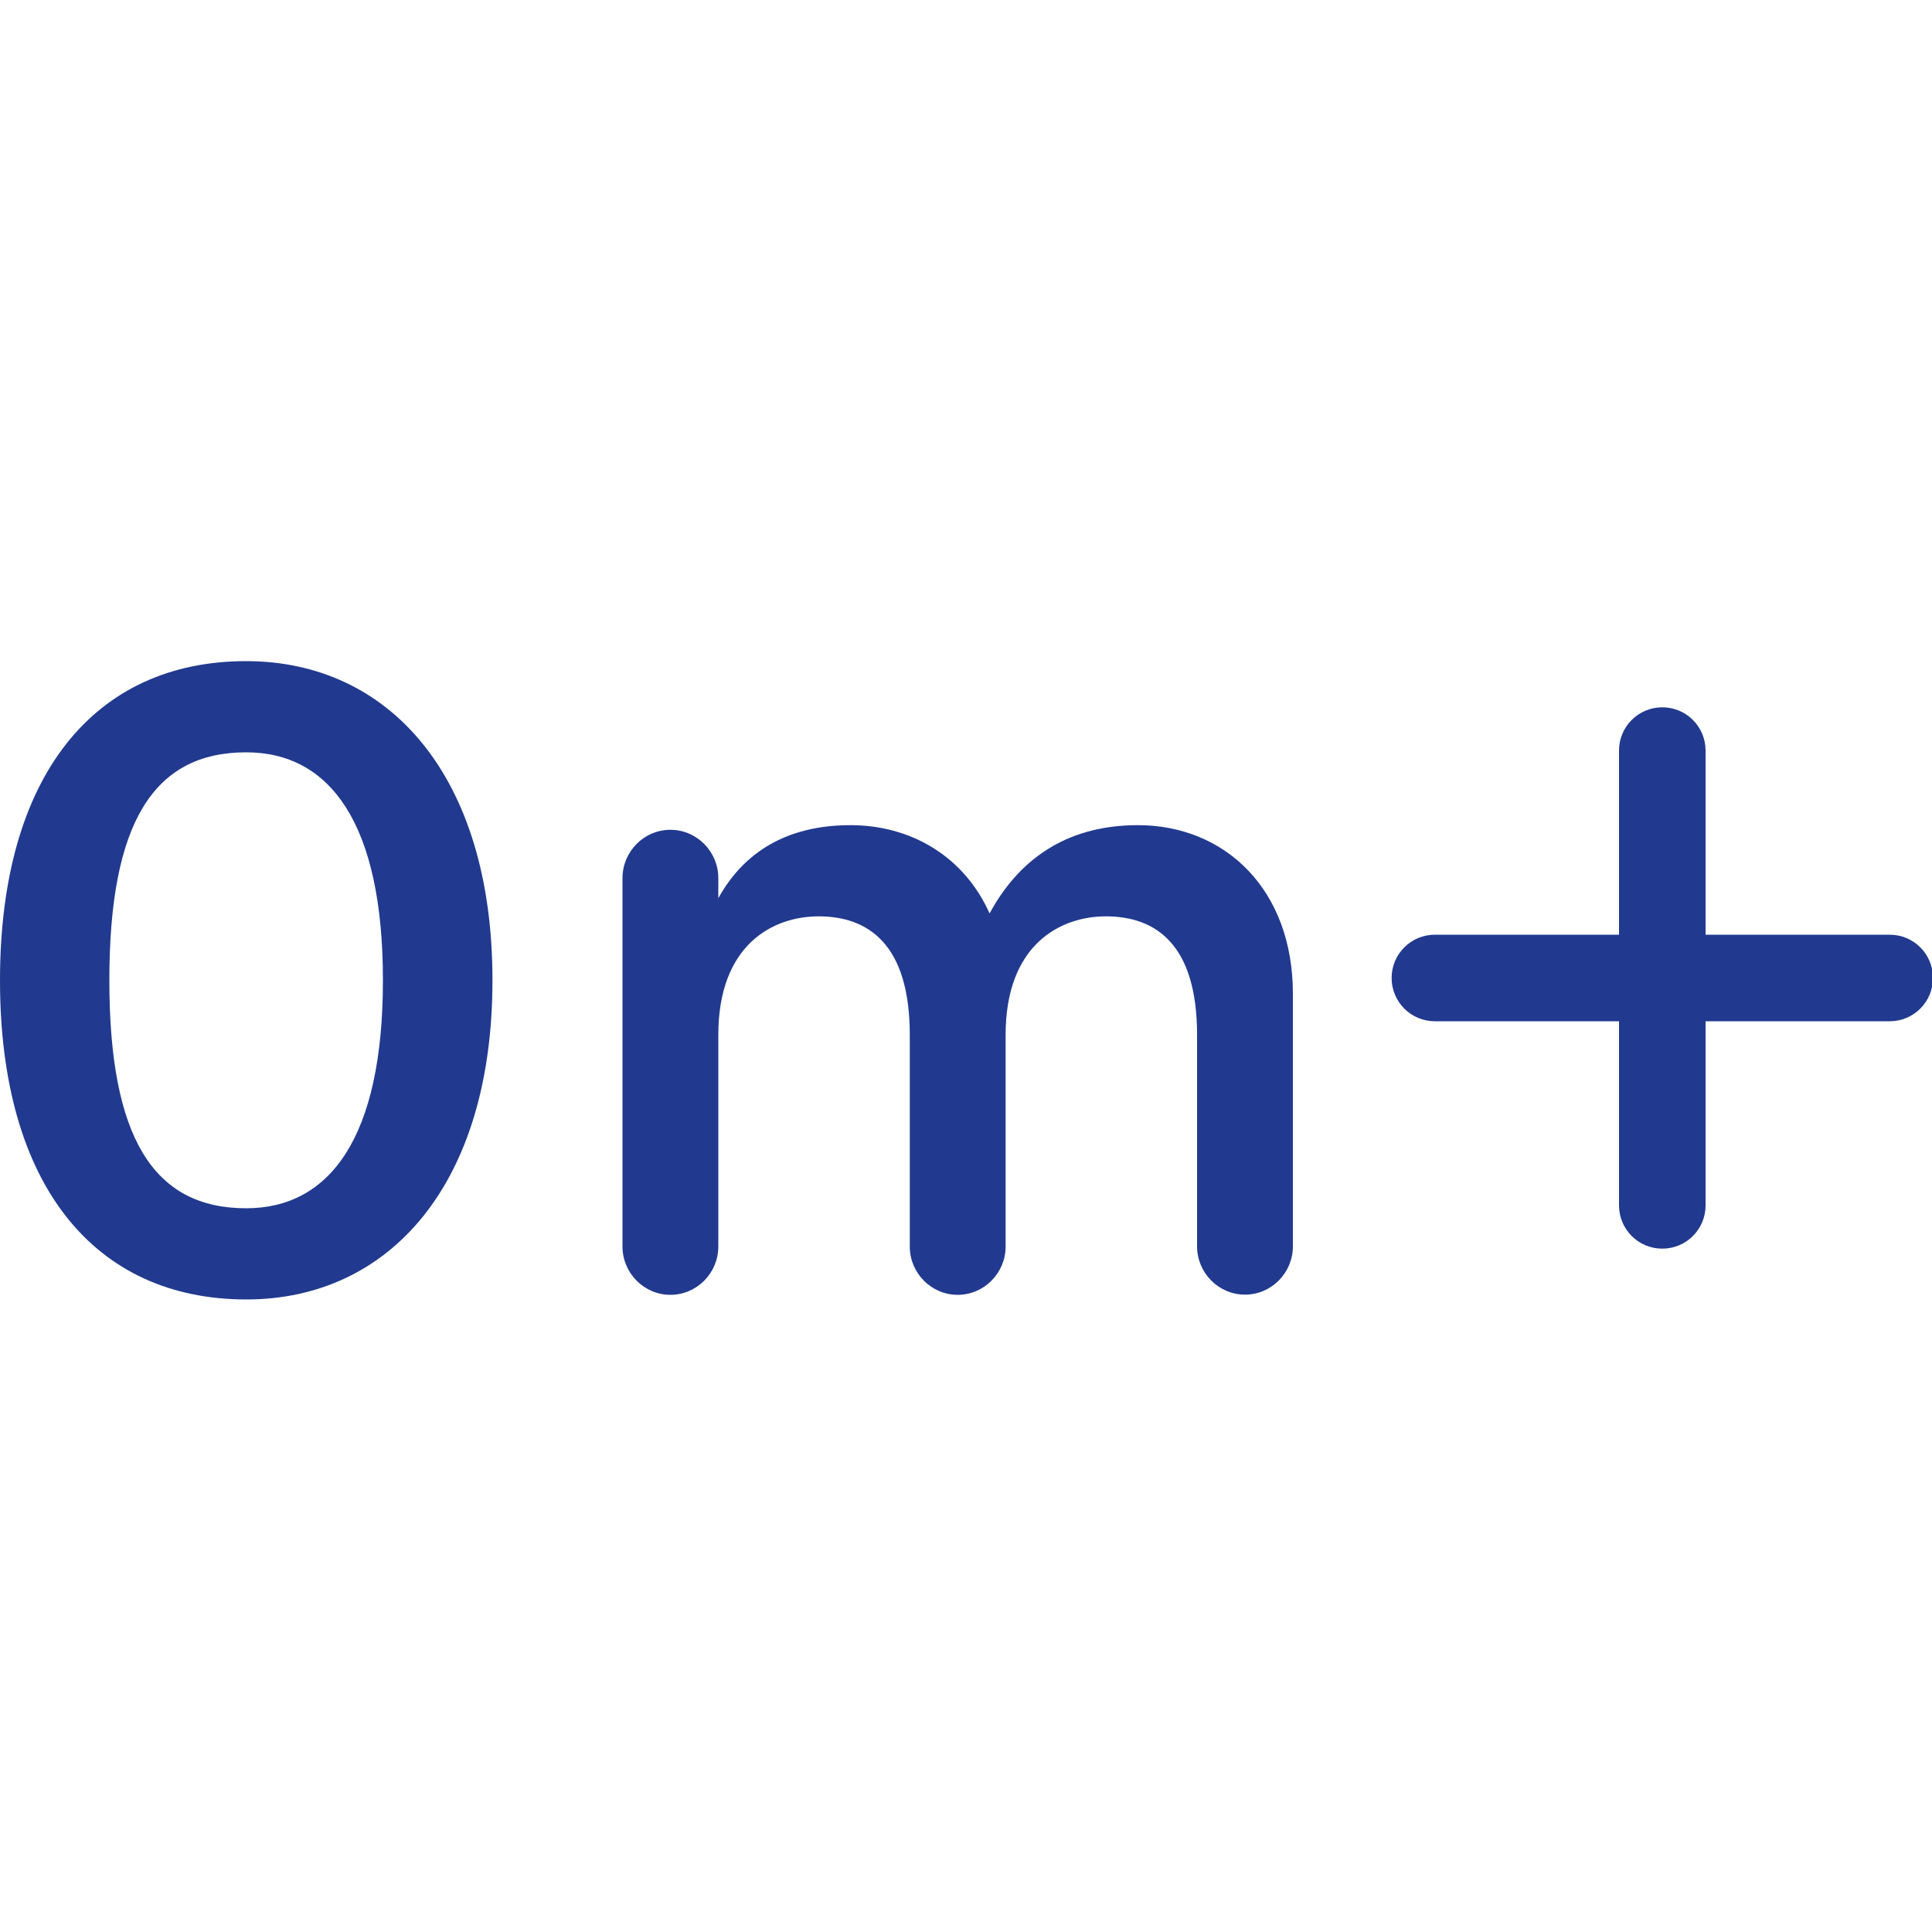 <?xml version="1.0" encoding="utf-8"?>
<!-- Generator: Adobe Illustrator 26.0.3, SVG Export Plug-In . SVG Version: 6.00 Build 0)  -->
<svg version="1.1" id="ikony" xmlns="http://www.w3.org/2000/svg" xmlns:xlink="http://www.w3.org/1999/xlink" x="0px" y="0px"
	 viewBox="0 0 100 100" style="enable-background:new 0 0 100 100;" xml:space="preserve">
<style type="text/css">
	.st0{fill:none;stroke:#213A8F;stroke-width:3;stroke-linecap:round;stroke-linejoin:round;stroke-miterlimit:10;}
	.st1{fill:none;stroke:#213A8F;stroke-width:2;stroke-linecap:round;stroke-miterlimit:10;}
	.st2{fill:none;stroke:#213A8F;stroke-width:2;stroke-linecap:round;stroke-linejoin:round;stroke-miterlimit:10;}
	.st3{fill:#213A8F;}
	.st4{fill:none;stroke:#213A8F;stroke-width:3.207;stroke-linecap:round;stroke-linejoin:round;stroke-miterlimit:10;}
	.st5{clip-path:url(#SVGID_00000010991066007144423470000014883391221743359618_);}
	.st6{clip-path:url(#SVGID_00000012436825593248261670000005848618025851817382_);}
	.st7{clip-path:url(#SVGID_00000012433582462351657150000012805300612910771867_);}
	
		.st8{fill:none;stroke:#213A8F;stroke-width:1.821;stroke-linecap:round;stroke-linejoin:round;stroke-miterlimit:10;stroke-dasharray:0,3.641;}
	.st9{fill:none;stroke:#213A8F;stroke-width:3.172;stroke-linecap:round;stroke-linejoin:round;stroke-miterlimit:10;}
	.st10{fill:none;stroke:#213A8F;stroke-width:3.402;stroke-linecap:round;stroke-linejoin:round;stroke-miterlimit:10;}
</style>
<g>
	<path class="st3" d="M25.49,50.74c0,10.62-5.38,16.52-12.74,16.52C4.91,67.26,0,61.36,0,50.74c0-10.62,4.91-16.52,12.74-16.52
		C20.11,34.22,25.49,40.12,25.49,50.74z M12.74,62.54c4.34,0,7.08-3.68,7.08-11.8s-2.74-11.8-7.08-11.8c-4.81,0-7.08,3.68-7.08,11.8
		S7.93,62.54,12.74,62.54z"/>
	<path class="st3" d="M51.22,47.28c1.45-2.68,3.86-4.57,7.68-4.57c4.48,0,8.02,3.3,8.02,8.73v13.07c0,1.37-1.11,2.5-2.48,2.5
		s-2.48-1.13-2.48-2.5V53.57c0-4.67-2.12-6.14-4.72-6.14c-2.36,0-5.19,1.46-5.19,6.14v10.95c0,1.37-1.11,2.5-2.48,2.5
		c-1.37,0-2.48-1.13-2.48-2.5V53.57c0-4.67-2.12-6.14-4.72-6.14c-2.36,0-5.19,1.46-5.19,6.14v10.95c0,1.37-1.11,2.5-2.48,2.5
		c-1.37,0-2.48-1.13-2.48-2.5V45.45c0-1.37,1.11-2.5,2.48-2.5c1.37,0,2.48,1.13,2.48,2.5v1.04c0.94-1.7,2.83-3.78,6.84-3.78
		C47.21,42.71,49.93,44.38,51.22,47.28z"/>
	<path class="st3" d="M72.03,50.62c0-1.24,1-2.24,2.24-2.24h9.53v-9.53c0-1.24,1-2.24,2.24-2.24c1.24,0,2.24,1,2.24,2.24v9.53h9.53
		c1.24,0,2.24,1,2.24,2.24c0,1.24-1,2.24-2.24,2.24h-9.53v9.53c0,1.24-1,2.24-2.24,2.24c-1.24,0-2.24-1-2.24-2.24v-9.53h-9.53
		C73.03,52.86,72.03,51.86,72.03,50.62z"/>
</g>
</svg>
